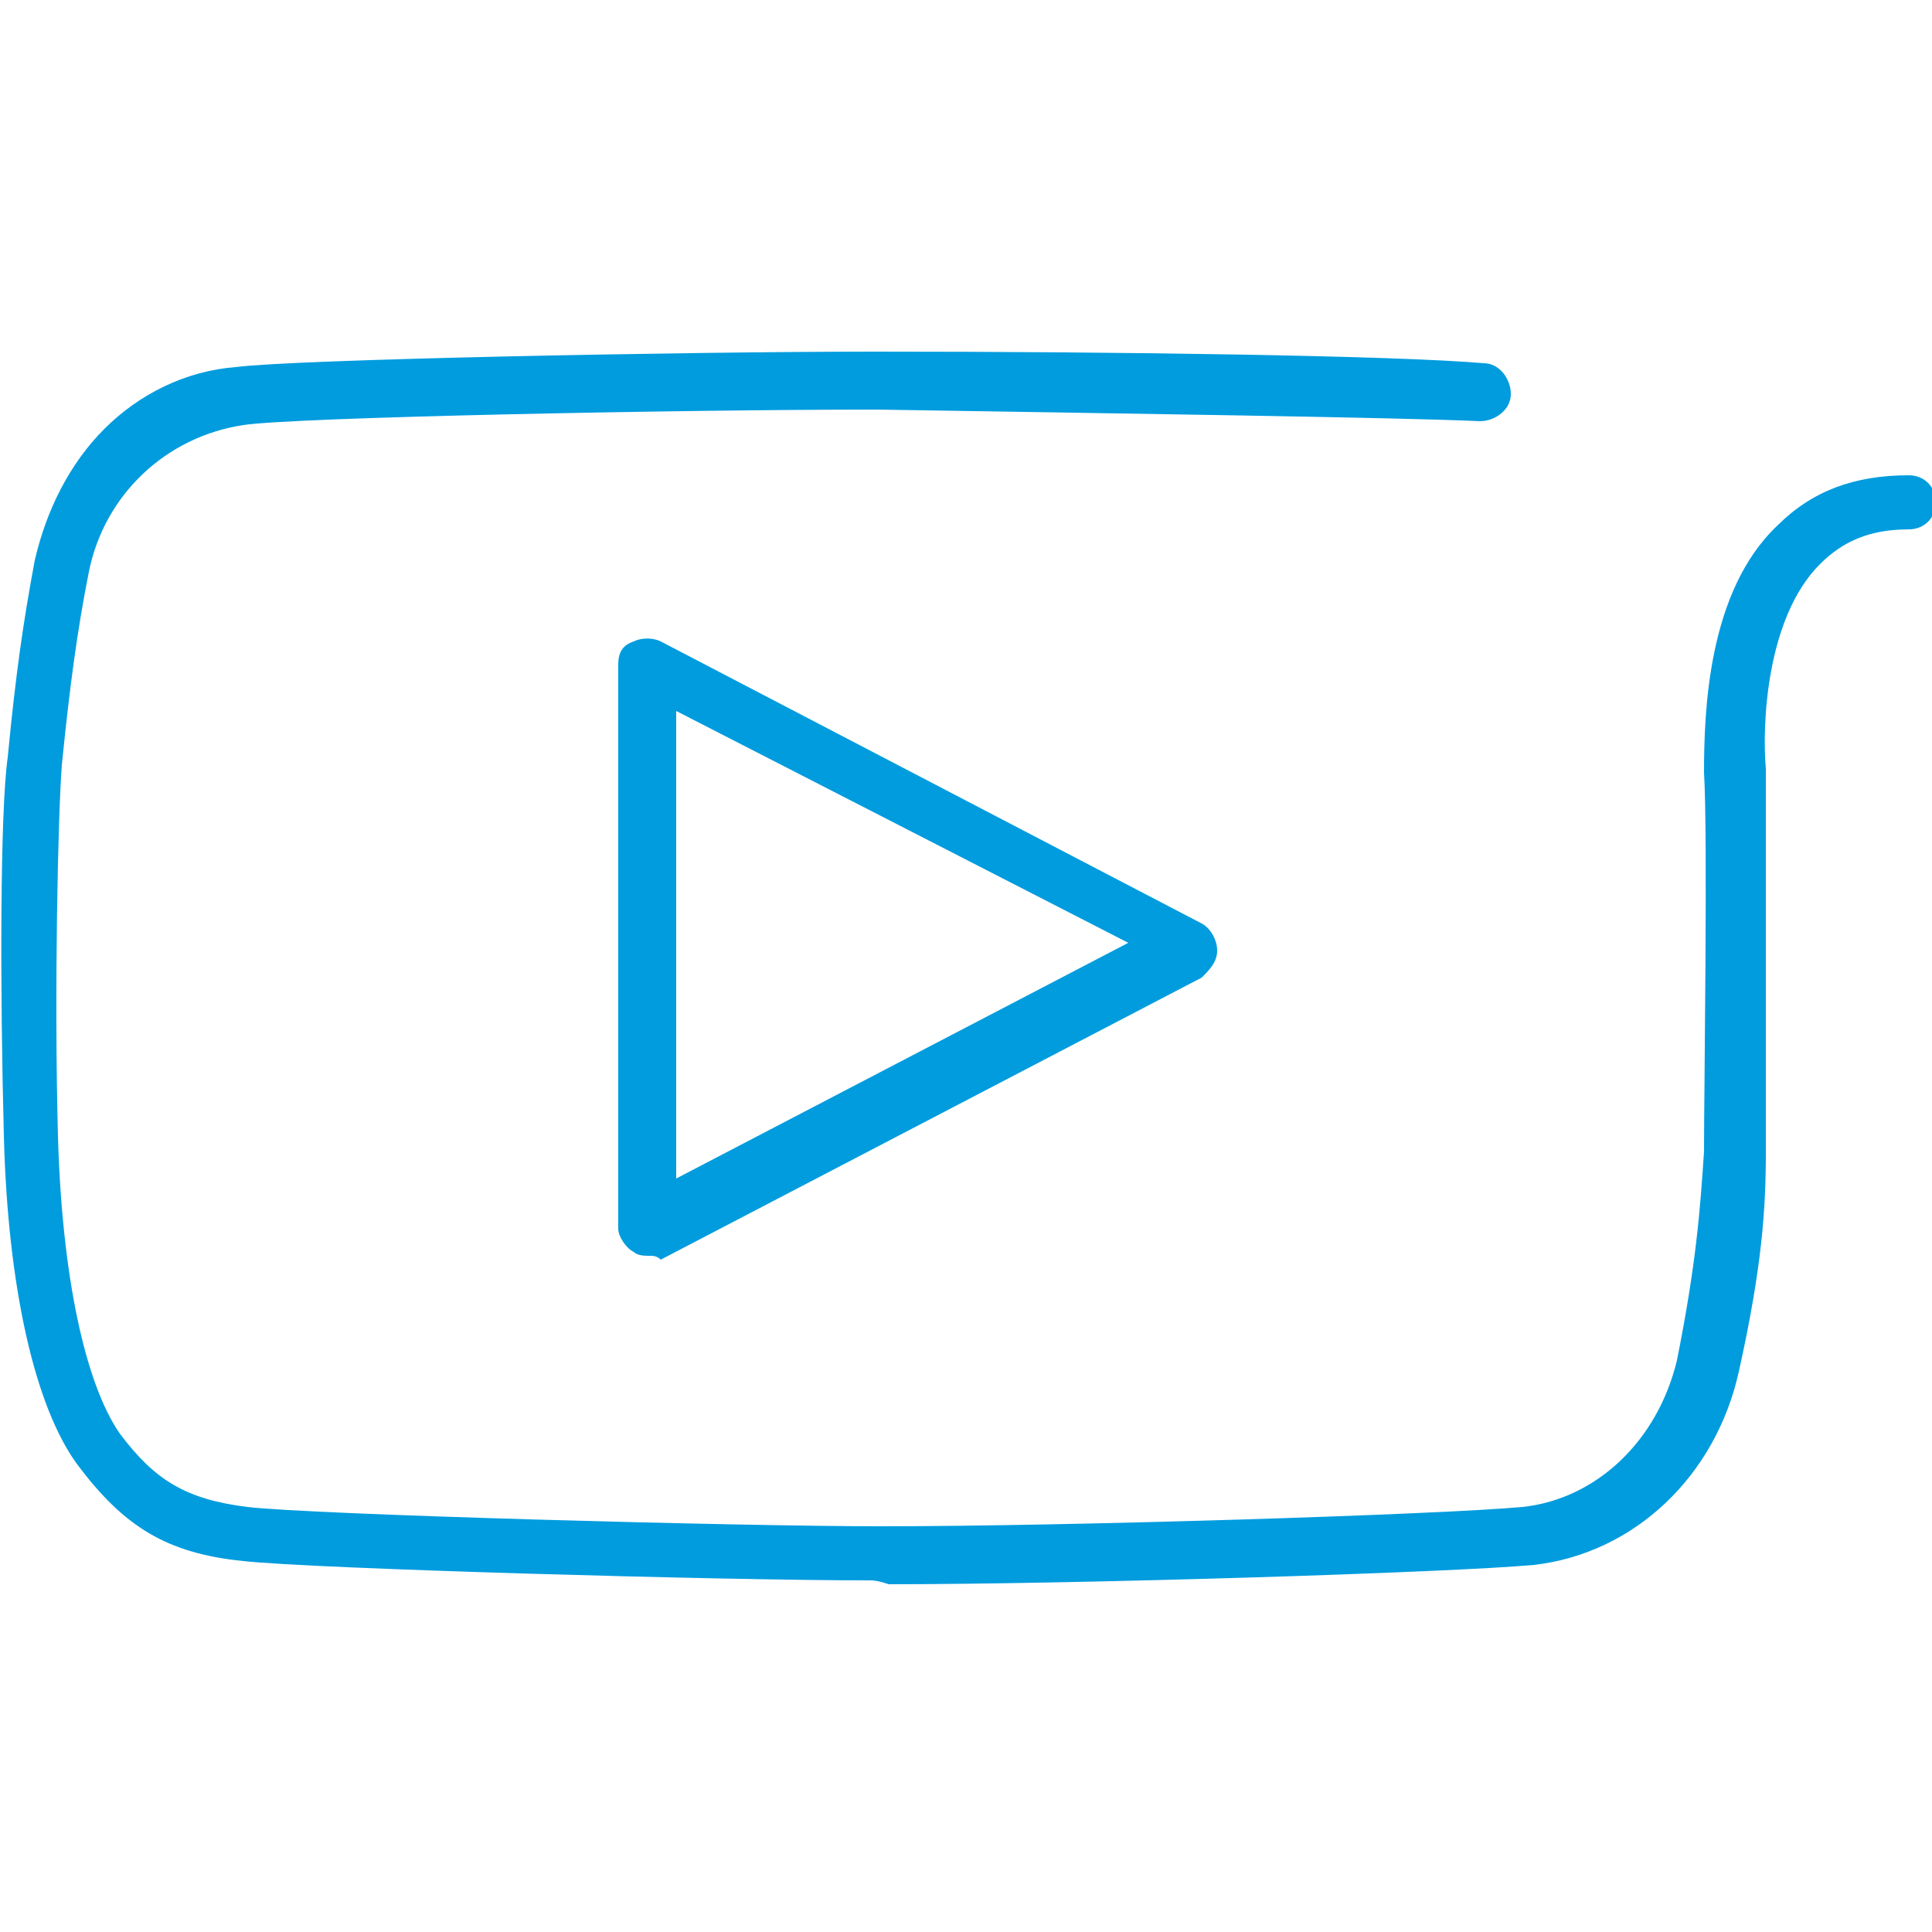 <?xml version="1.0" encoding="utf-8"?>
<!-- Generator: Adobe Illustrator 21.1.0, SVG Export Plug-In . SVG Version: 6.00 Build 0)  -->
<svg version="1.1" id="Capa_1" xmlns="http://www.w3.org/2000/svg" xmlns:xlink="http://www.w3.org/1999/xlink" x="0px" y="0px"
	 viewBox="0 0 50 50" style="enable-background:new 0 0 50 50;" xml:space="preserve">
<style type="text/css">
	.st0{fill:#009CDE;}
</style>
<g>
	<path class="st0" d="M22.5,40.9c-3.8,0-14.4-0.3-16.2-0.5c-2-0.2-3.1-0.9-4.3-2.5c-1.1-1.5-1.8-4.6-1.9-8.5C0,25.6,0,21,0.2,19.6
		c0.2-2.1,0.4-3.5,0.7-5.1c0.3-1.3,0.9-2.5,1.8-3.4c0.9-0.9,2.1-1.5,3.4-1.6c1.5-0.2,11.6-0.4,16.6-0.4c6.2,0,13.4,0.1,15.7,0.3
		c0.4,0,0.7,0.4,0.7,0.8c0,0.4-0.4,0.7-0.8,0.7c-2.2-0.1-9.4-0.2-15.6-0.3c-5.2,0-15.1,0.2-16.4,0.4c-2,0.3-3.6,1.8-4,3.8
		c-0.3,1.5-0.5,3-0.7,5c-0.1,1.3-0.2,5.9-0.1,9.6c0.1,3.6,0.7,6.4,1.6,7.7c0.9,1.2,1.7,1.7,3.3,1.9c1.7,0.2,12.7,0.5,16.4,0.5
		c4.9,0,14.4-0.3,16.6-0.5c1.9-0.2,3.5-1.7,4-3.8c0.5-2.5,0.6-3.9,0.7-5.4c0-1.6,0.1-8.2,0-9.8c0-1.6,0.1-4.7,1.9-6.4
		c0.9-0.9,2-1.3,3.4-1.3c0.4,0,0.7,0.3,0.7,0.7c0,0.4-0.3,0.7-0.7,0.7c-1,0-1.7,0.3-2.3,0.9c-1.4,1.4-1.5,4.2-1.4,5.3
		c0,1.7,0,8.3,0,9.9c0,1.5-0.1,3-0.7,5.7c-0.6,2.7-2.7,4.7-5.3,5c-2.2,0.2-11.8,0.5-16.7,0.5C22.7,40.9,22.6,40.9,22.5,40.9z"/>
	<path class="st0" d="M16.8,32.5c-0.1,0-0.3,0-0.4-0.1C16.2,32.3,16,32,16,31.8V17.2c0-0.3,0.1-0.5,0.4-0.6c0.2-0.1,0.5-0.1,0.7,0
		l14,7.3c0.2,0.1,0.4,0.4,0.4,0.7c0,0.3-0.2,0.5-0.4,0.7l-14,7.3C17,32.5,16.9,32.5,16.8,32.5z M17.5,18.4v12.1l11.7-6.1L17.5,18.4z
		"/>
</g>
</svg>
